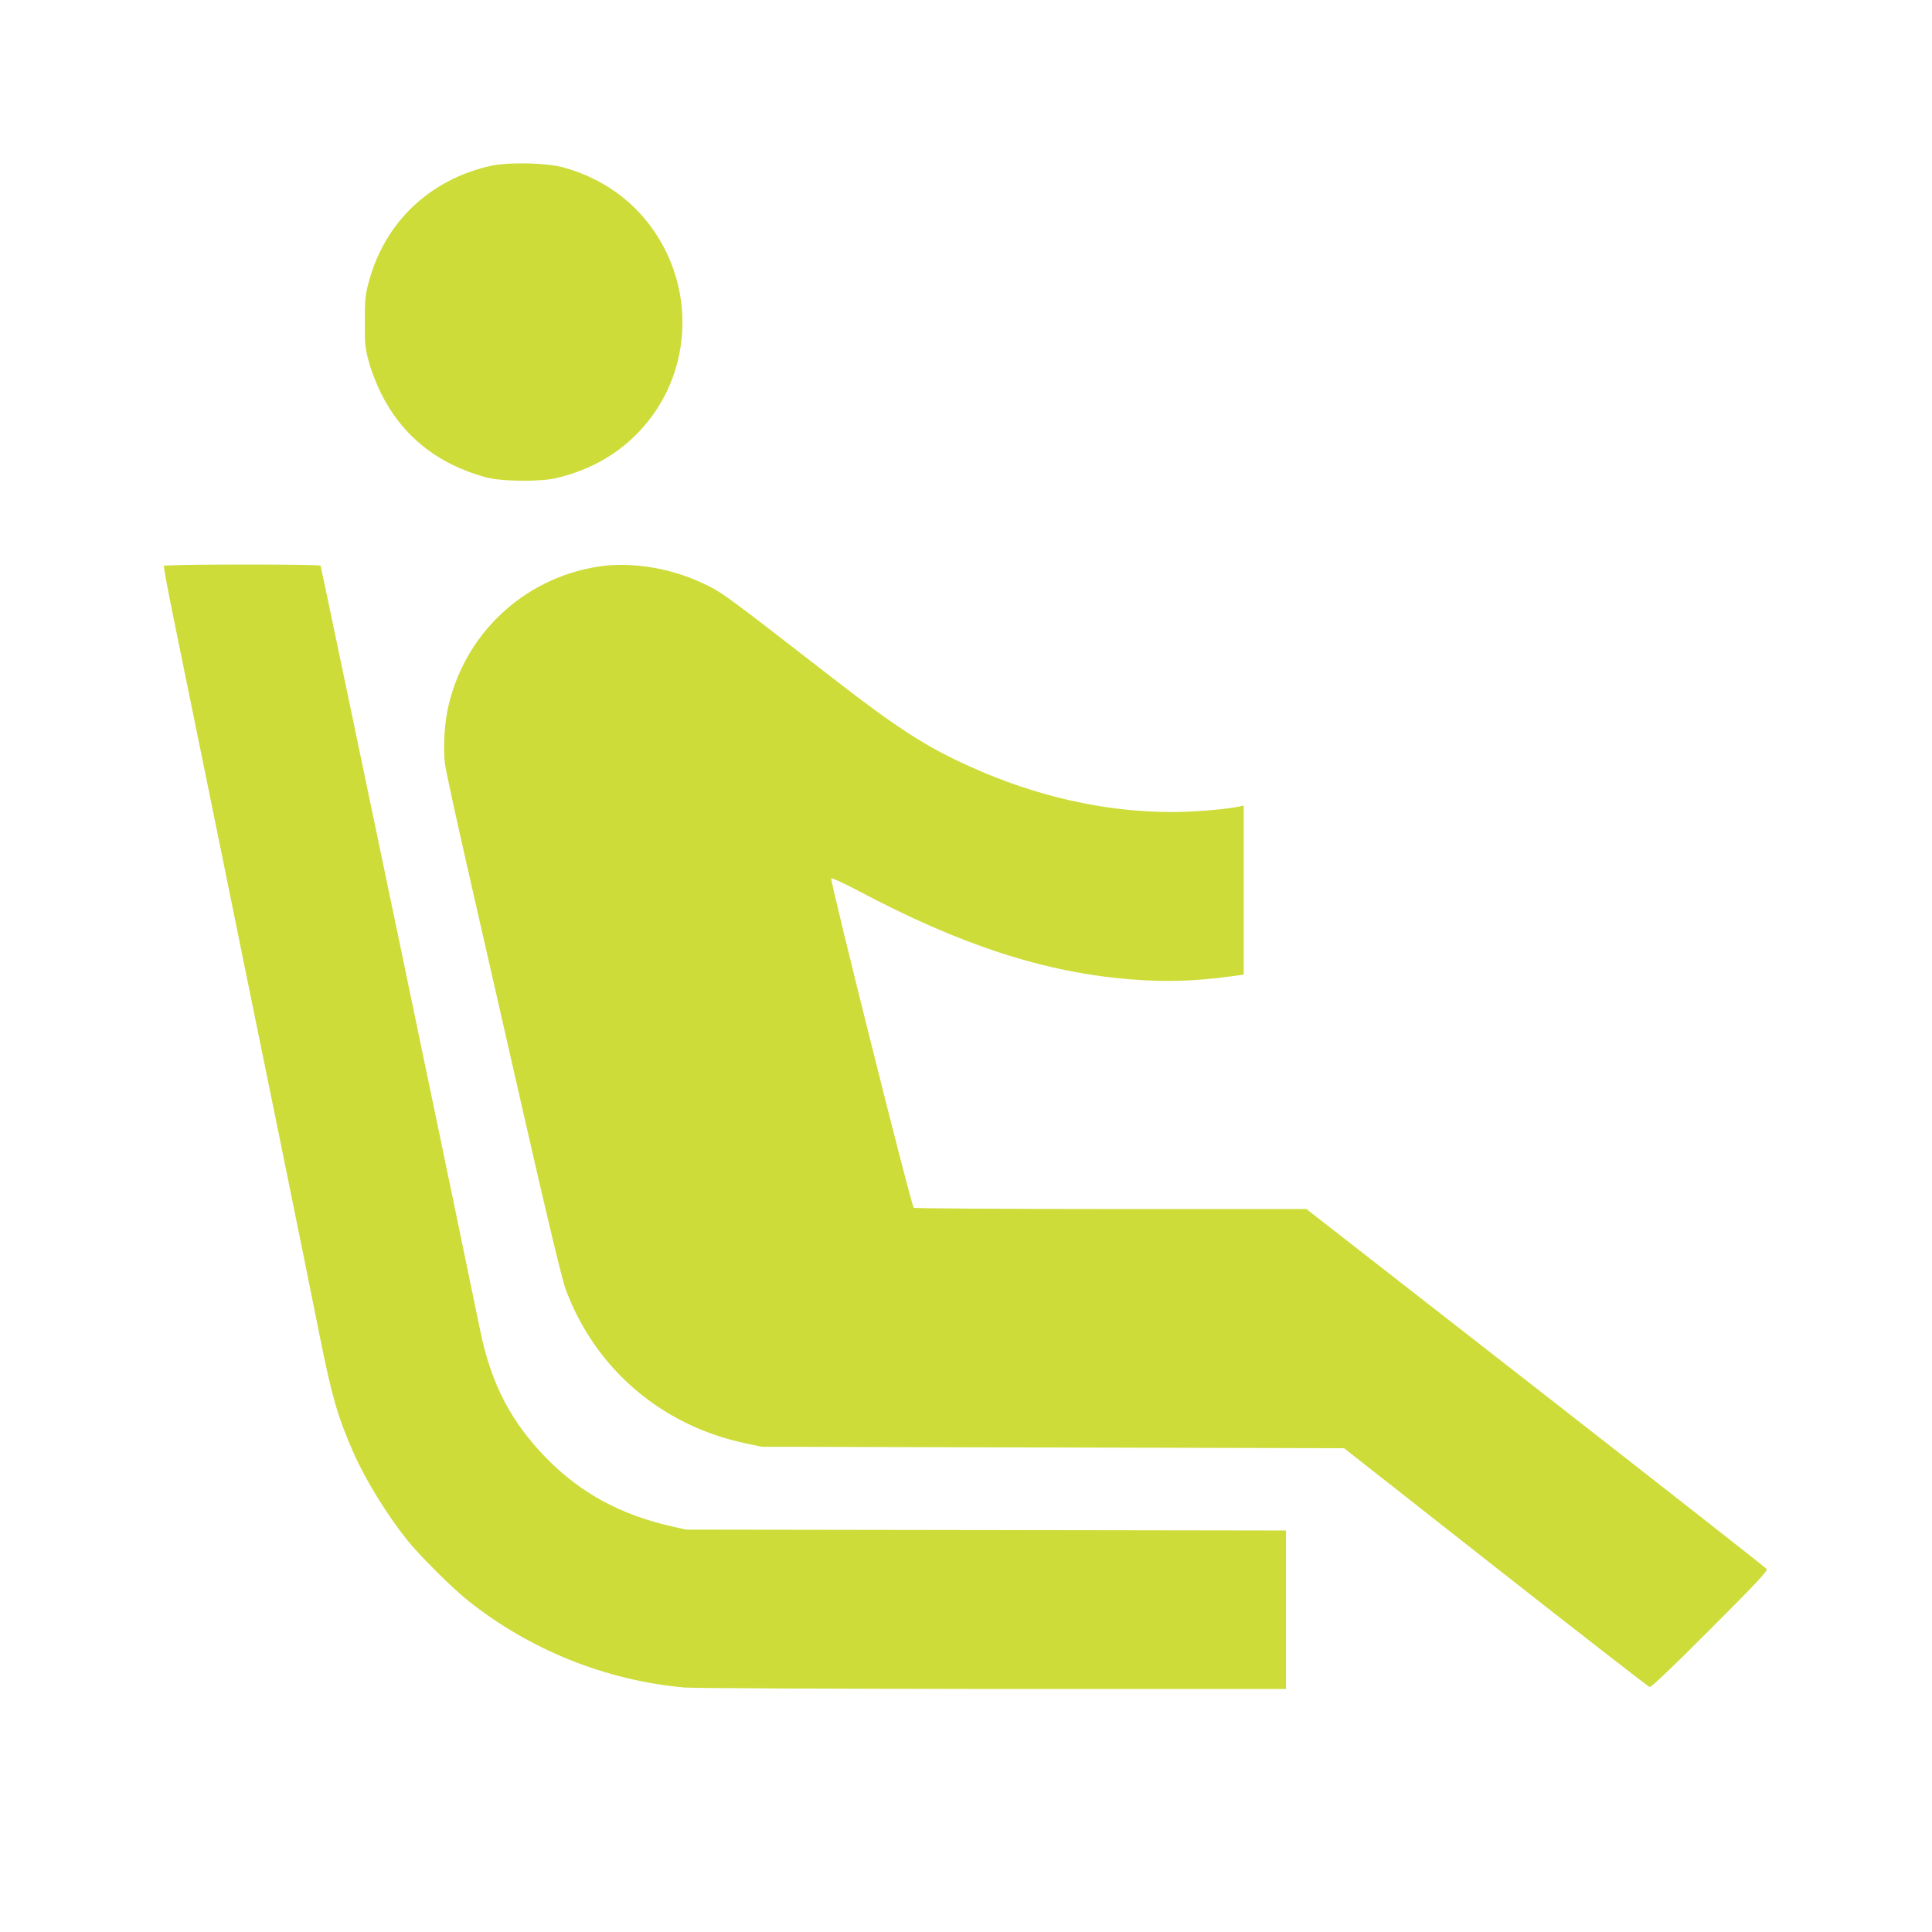 <?xml version="1.0" standalone="no"?>
<!DOCTYPE svg PUBLIC "-//W3C//DTD SVG 20010904//EN"
 "http://www.w3.org/TR/2001/REC-SVG-20010904/DTD/svg10.dtd">
<svg version="1.0" xmlns="http://www.w3.org/2000/svg"
 width="1280pt" height="1280pt" viewBox="0 0 1280 1280"
 preserveAspectRatio="xMidYMid meet">
<g transform="translate(0,1280) scale(0.1,-0.1)"
fill="#cddc39" stroke="none">
<path d="M3250 11701 c-404 -91 -702 -375 -807 -770 -23 -84 -26 -116 -26
-261 -1 -147 2 -176 26 -265 15 -57 50 -147 81 -210 140 -282 374 -470 694
-557 105 -29 362 -31 470 -5 225 54 410 160 556 318 303 327 364 816 152 1215
-139 261 -372 445 -664 525 -113 31 -364 36 -482 10z"/>
<path d="M1086 9051 c-3 -4 26 -161 64 -347 38 -186 164 -804 280 -1371 115
-568 305 -1498 421 -2065 116 -568 237 -1168 270 -1333 78 -388 117 -524 219
-755 82 -187 225 -418 363 -590 83 -102 293 -311 397 -394 410 -327 913 -529
1432 -576 59 -5 933 -9 2046 -10 l1942 0 0 525 0 525 -1987 3 -1988 3 -98 22
c-335 77 -593 217 -817 441 -242 244 -377 502 -449 858 -80 396 -1053 5058
-1057 5065 -7 11 -1031 10 -1038 -1z"/>
<path d="M3956 9045 c-498 -81 -889 -457 -991 -950 -22 -111 -29 -254 -17
-355 6 -47 72 -350 146 -675 74 -324 243 -1067 376 -1650 161 -707 254 -1092
277 -1155 195 -527 634 -904 1190 -1022 l108 -23 1930 -5 1930 -5 1004 -789
c552 -434 1011 -790 1020 -793 11 -2 148 128 401 382 304 304 383 388 375 400
-6 8 -694 548 -1530 1200 l-1520 1185 -1295 0 c-712 0 -1300 4 -1306 8 -16 9
-557 2173 -547 2183 4 4 85 -33 178 -82 681 -362 1240 -544 1814 -588 225 -18
415 -12 654 20 l87 12 0 560 0 560 -32 -7 c-96 -19 -302 -36 -443 -36 -444 0
-901 103 -1340 302 -289 130 -478 252 -900 579 -673 522 -730 565 -824 613
-232 120 -512 169 -745 131z"/>
</g>
</svg>

